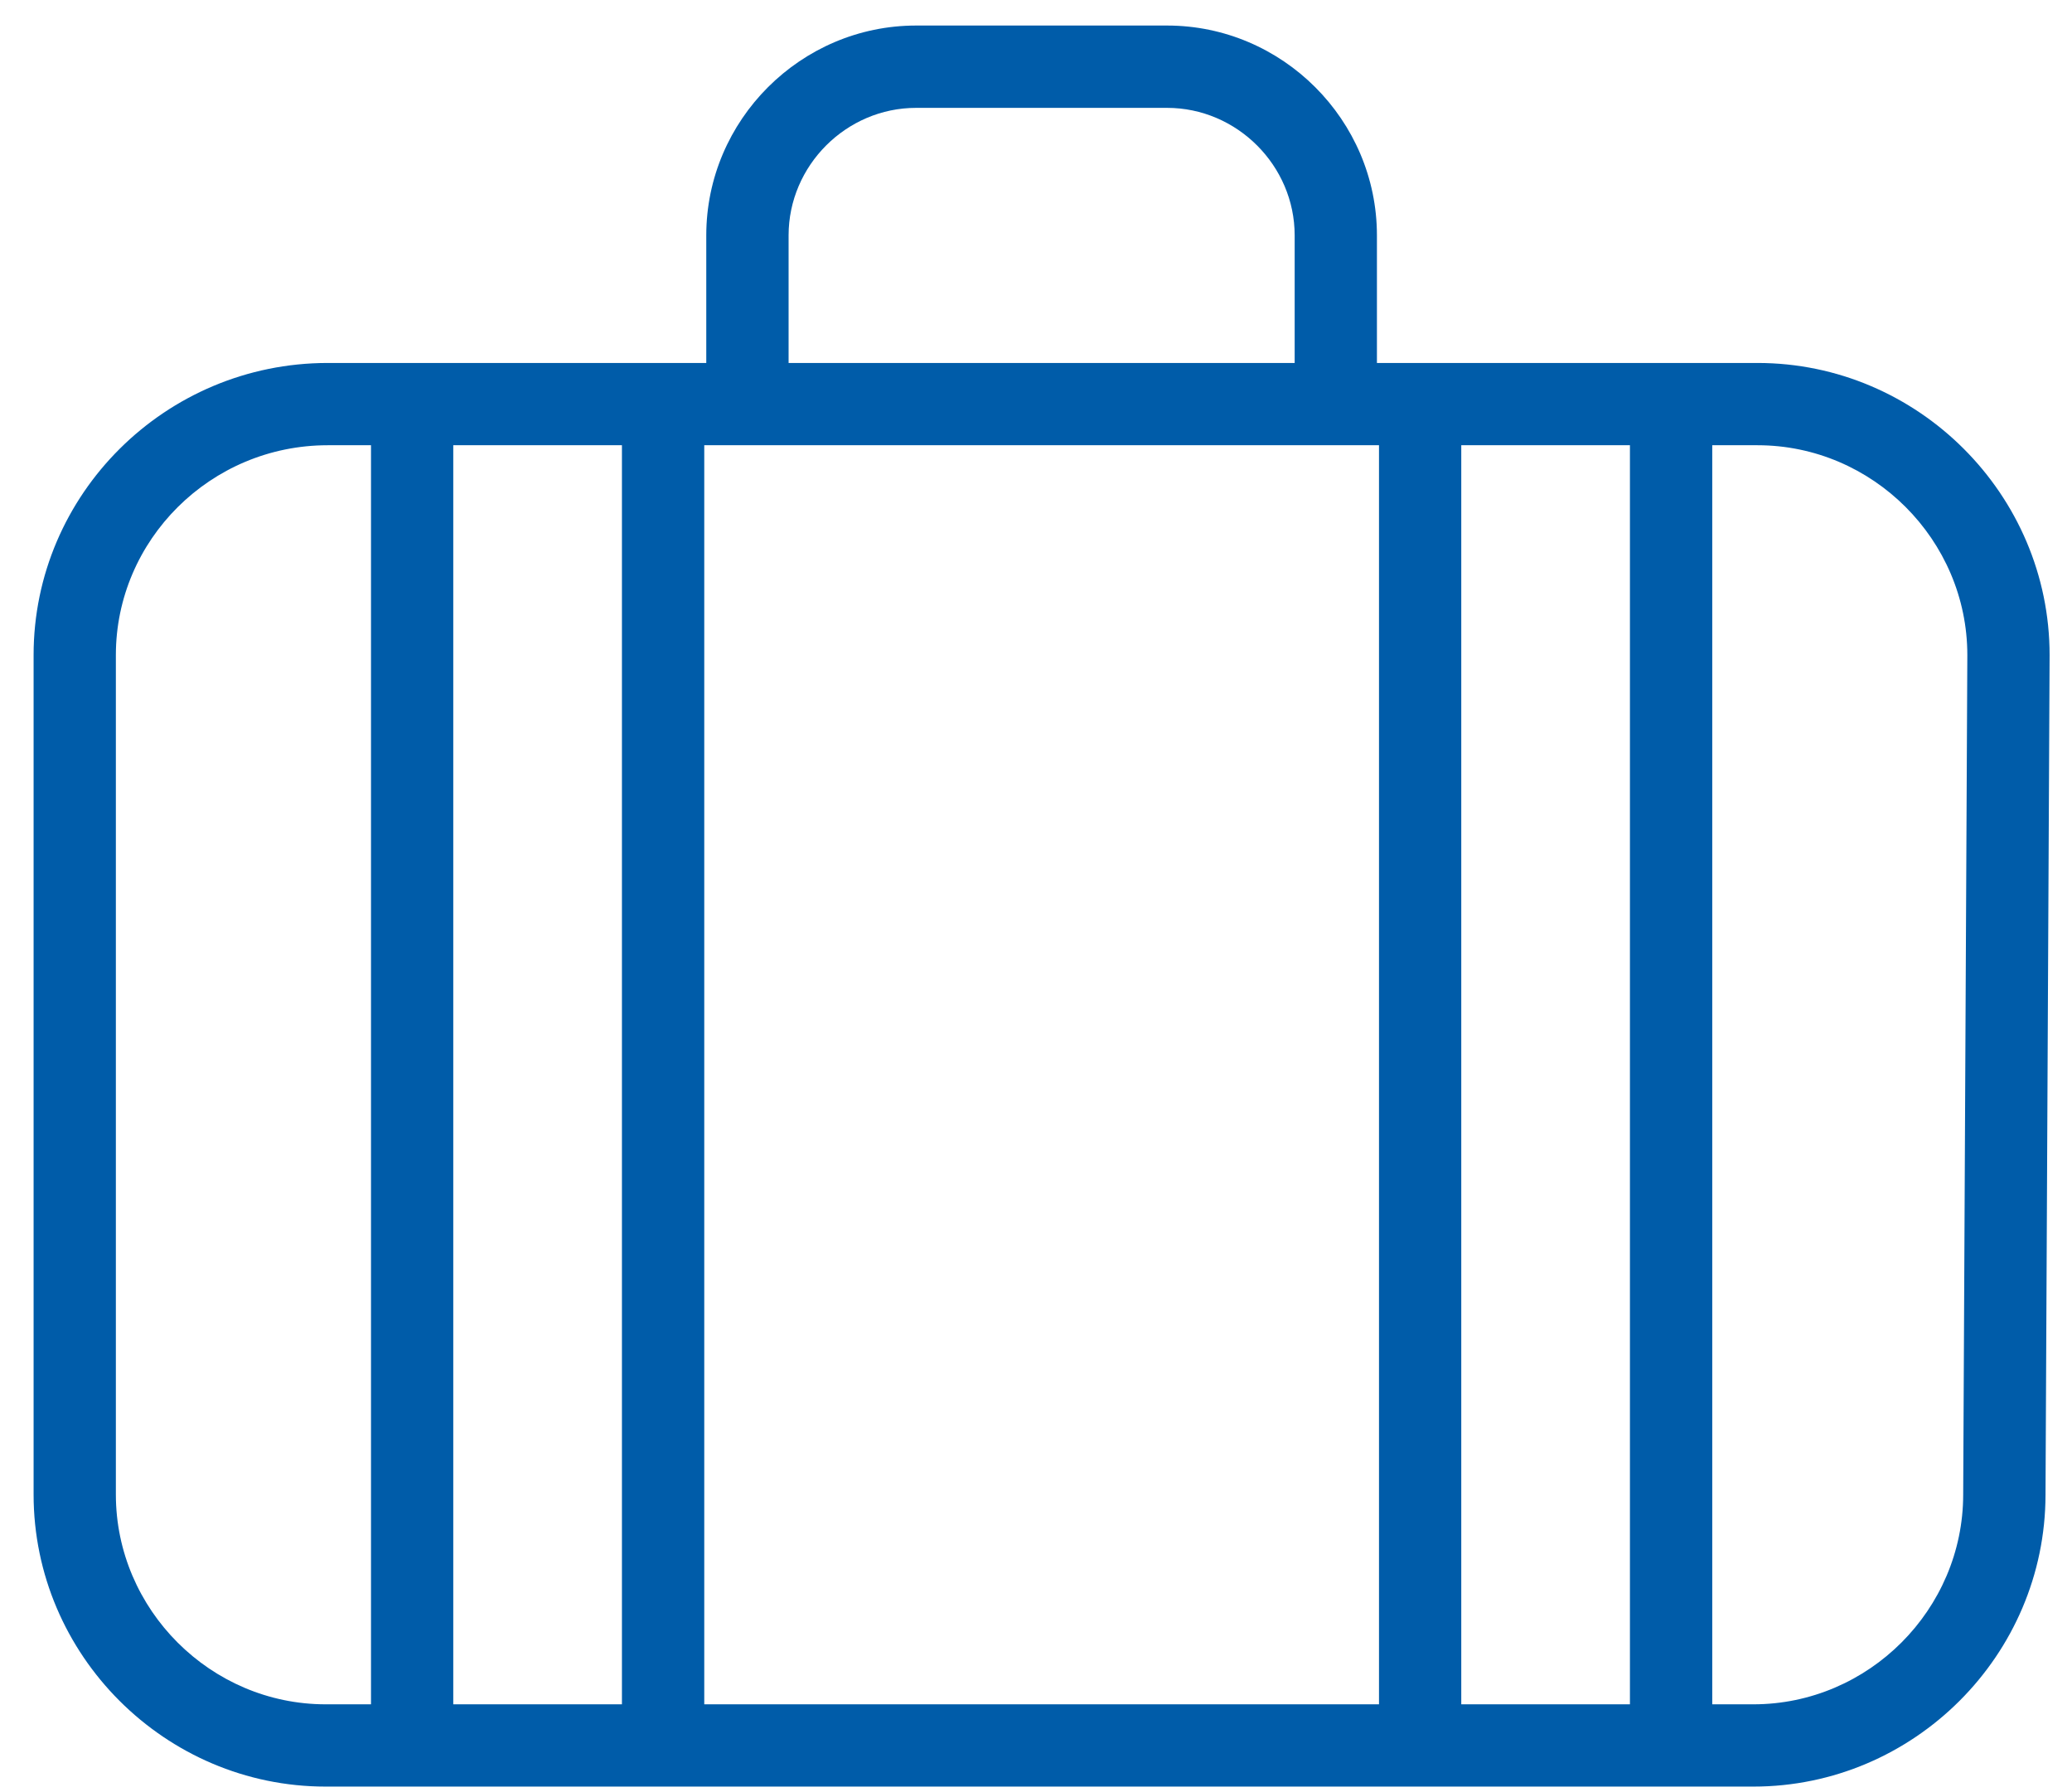 <svg width="37" height="32" viewBox="0 0 37 32" fill="none" xmlns="http://www.w3.org/2000/svg">
<path fill-rule="evenodd" clip-rule="evenodd" d="M16.359 1.926C15.112 1.926 14.082 2.956 14.082 4.203V6.481H23.119V4.203C23.119 2.956 22.088 1.926 20.841 1.926H16.359ZM24.588 6.481V4.203C24.588 2.144 22.9 0.456 20.841 0.456H16.359C14.3 0.456 12.612 2.144 12.612 4.203V6.481H5.853C2.953 6.481 0.6 8.826 0.6 11.697V26.685C0.6 29.552 2.949 31.901 5.816 31.901H31.31C34.177 31.901 36.526 29.553 36.527 26.687C36.527 26.686 36.527 26.685 36.527 26.685L36.6 11.7L36.6 11.697C36.6 8.83 34.251 6.481 31.384 6.481H24.588ZM12.576 7.95V30.432H24.625V7.95H12.576ZM26.094 7.95V30.432H29.106V7.95H26.094ZM30.576 7.95V30.432H31.31C33.366 30.432 35.057 28.74 35.057 26.685L35.057 26.681L35.131 11.697C35.131 11.696 35.131 11.696 35.131 11.695C35.13 9.64 33.439 7.95 31.384 7.95H30.576ZM11.106 30.432V7.95H8.094V30.432H11.106ZM6.625 30.432V7.95H5.853C3.757 7.95 2.069 9.645 2.069 11.697V26.685C2.069 28.74 3.761 30.432 5.816 30.432H6.625Z" fill="#005CA9"/>
</svg>

